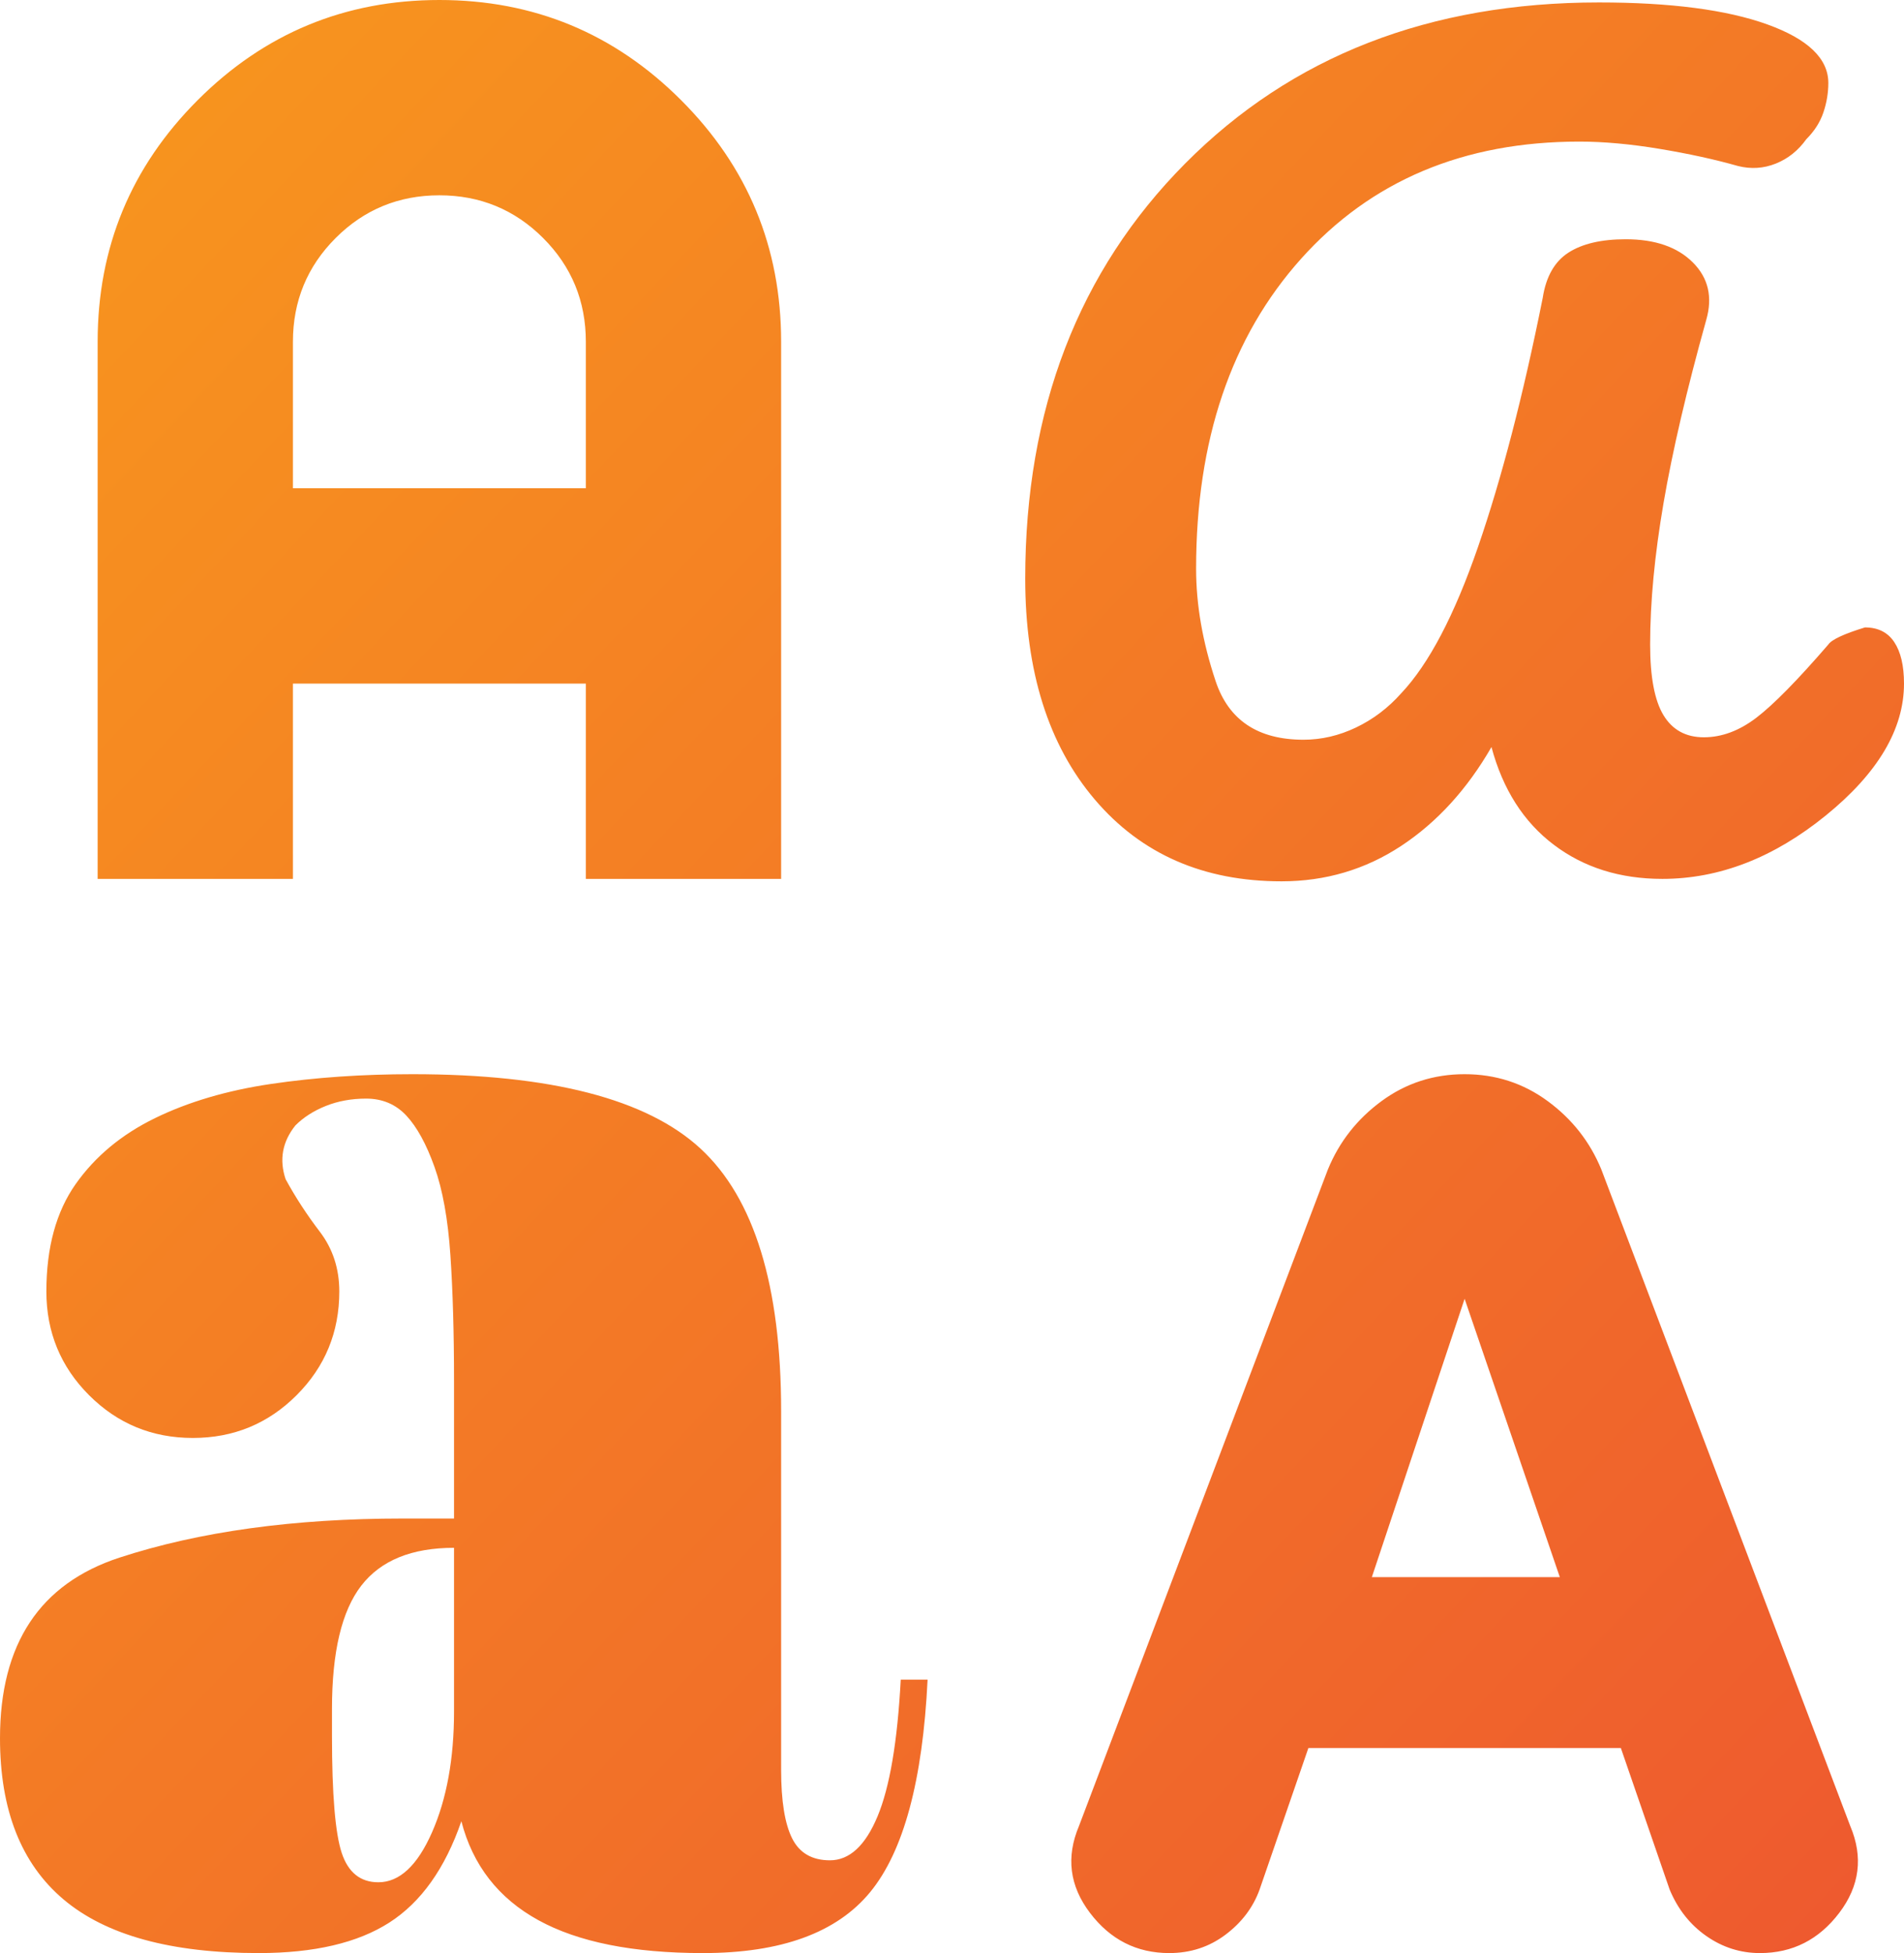 <?xml version="1.0" encoding="UTF-8"?> <svg xmlns="http://www.w3.org/2000/svg" width="39" height="40" viewBox="0 0 39 40" fill="none"><path d="M5.3 40C3.5 40 2.167 39.633 1.3 38.9C0.433 38.167 0 37.067 0 35.6C0 33.667 0.817 32.433 2.45 31.9C4.083 31.367 6.017 31.1 8.25 31.1H9.3V28.3C9.3 27.3 9.275 26.433 9.225 25.7C9.175 24.967 9.067 24.367 8.9 23.9C8.733 23.433 8.542 23.083 8.325 22.85C8.108 22.617 7.833 22.5 7.5 22.5C7.2 22.5 6.925 22.55 6.675 22.65C6.425 22.75 6.217 22.883 6.05 23.05C5.917 23.217 5.833 23.392 5.8 23.575C5.767 23.758 5.783 23.95 5.85 24.15C6.05 24.517 6.283 24.875 6.55 25.225C6.817 25.575 6.95 25.983 6.95 26.45C6.95 27.283 6.658 27.992 6.075 28.575C5.492 29.158 4.783 29.45 3.95 29.45C3.117 29.45 2.408 29.158 1.825 28.575C1.242 27.992 0.95 27.283 0.95 26.45C0.95 25.55 1.15 24.817 1.55 24.25C1.95 23.683 2.492 23.233 3.175 22.9C3.858 22.567 4.65 22.333 5.55 22.2C6.45 22.067 7.417 22 8.45 22C11.283 22 13.25 22.508 14.35 23.525C15.45 24.542 16 26.333 16 28.9V36.25C16 36.883 16.075 37.35 16.225 37.65C16.375 37.95 16.633 38.1 17 38.1C17.4 38.1 17.725 37.8 17.975 37.2C18.225 36.6 18.383 35.667 18.45 34.4H19C18.9 36.467 18.508 37.917 17.825 38.75C17.142 39.583 16 40 14.4 40C12.967 40 11.842 39.775 11.025 39.325C10.208 38.875 9.683 38.2 9.45 37.3C9.117 38.267 8.625 38.958 7.975 39.375C7.325 39.792 6.433 40 5.3 40ZM23.95 40C23.283 40 22.742 39.725 22.325 39.175C21.908 38.625 21.833 38.033 22.1 37.4L27.2 23.95C27.433 23.383 27.8 22.917 28.3 22.55C28.8 22.183 29.367 22 30 22C30.633 22 31.2 22.183 31.7 22.55C32.2 22.917 32.567 23.383 32.8 23.95L37.9 37.4C38.167 38.033 38.092 38.625 37.675 39.175C37.258 39.725 36.717 40 36.05 40C35.65 40 35.283 39.883 34.95 39.65C34.617 39.417 34.367 39.1 34.2 38.7L33.2 35.8H26.8L25.8 38.7C25.667 39.067 25.433 39.375 25.1 39.625C24.767 39.875 24.383 40 23.95 40ZM7.75 38.55C8.183 38.55 8.55 38.208 8.85 37.525C9.15 36.842 9.3 36.017 9.3 35.05V31.7C8.433 31.7 7.8 31.958 7.4 32.475C7 32.992 6.8 33.833 6.8 35V35.55C6.8 36.75 6.867 37.55 7 37.95C7.133 38.35 7.383 38.55 7.75 38.55ZM28.1 32.3H31.95L30 26.6L28.1 32.3ZM26.25 18.05C24.65 18.05 23.375 17.492 22.425 16.375C21.475 15.258 21 13.75 21 11.85C21 8.383 22.092 5.55 24.275 3.35C26.458 1.15 29.283 0.05 32.75 0.05C34.217 0.05 35.367 0.2 36.2 0.5C37.033 0.8 37.45 1.2 37.45 1.7C37.45 1.9 37.417 2.1 37.35 2.3C37.283 2.5 37.167 2.683 37 2.85C36.833 3.083 36.625 3.25 36.375 3.35C36.125 3.45 35.867 3.467 35.6 3.4C35.133 3.267 34.6 3.15 34 3.05C33.4 2.95 32.85 2.9 32.35 2.9C29.983 2.9 28.083 3.7 26.65 5.3C25.217 6.9 24.5 9.017 24.5 11.65C24.5 12.383 24.633 13.15 24.9 13.95C25.167 14.75 25.767 15.15 26.7 15.15C27.067 15.15 27.425 15.067 27.775 14.9C28.125 14.733 28.433 14.5 28.7 14.2C29.267 13.6 29.792 12.6 30.275 11.2C30.758 9.8 31.2 8.1 31.6 6.1C31.667 5.667 31.842 5.358 32.125 5.175C32.408 4.992 32.8 4.9 33.3 4.9C33.9 4.9 34.358 5.058 34.675 5.375C34.992 5.692 35.083 6.083 34.95 6.55C34.55 7.983 34.258 9.233 34.075 10.3C33.892 11.367 33.8 12.333 33.8 13.2C33.8 13.867 33.892 14.35 34.075 14.65C34.258 14.95 34.533 15.1 34.9 15.1C35.267 15.1 35.625 14.967 35.975 14.7C36.325 14.433 36.817 13.933 37.45 13.2C37.517 13.1 37.767 12.983 38.2 12.85C38.467 12.85 38.667 12.95 38.8 13.15C38.933 13.35 39 13.633 39 14C39 14.933 38.467 15.833 37.4 16.7C36.333 17.567 35.217 18 34.05 18C33.183 18 32.442 17.767 31.825 17.3C31.208 16.833 30.783 16.167 30.55 15.3C30.05 16.167 29.433 16.842 28.7 17.325C27.967 17.808 27.15 18.05 26.25 18.05ZM2 18V7C2 5.067 2.683 3.417 4.05 2.05C5.417 0.683 7.067 0 9 0C10.933 0 12.583 0.683 13.95 2.05C15.317 3.417 16 5.067 16 7V18H12V14H6V18H2ZM6 10H12V7C12 6.167 11.708 5.458 11.125 4.875C10.542 4.292 9.833 4 9 4C8.167 4 7.458 4.292 6.875 4.875C6.292 5.458 6 6.167 6 7V10Z" fill="url(#paint0_linear_2_13)"></path><defs><linearGradient id="paint0_linear_2_13" x1="-0.377" y1="0.8" x2="39.552" y2="38.414" gradientUnits="userSpaceOnUse"><stop stop-color="#F8981D"></stop><stop offset="1" stop-color="#EE592F"></stop></linearGradient></defs></svg> 